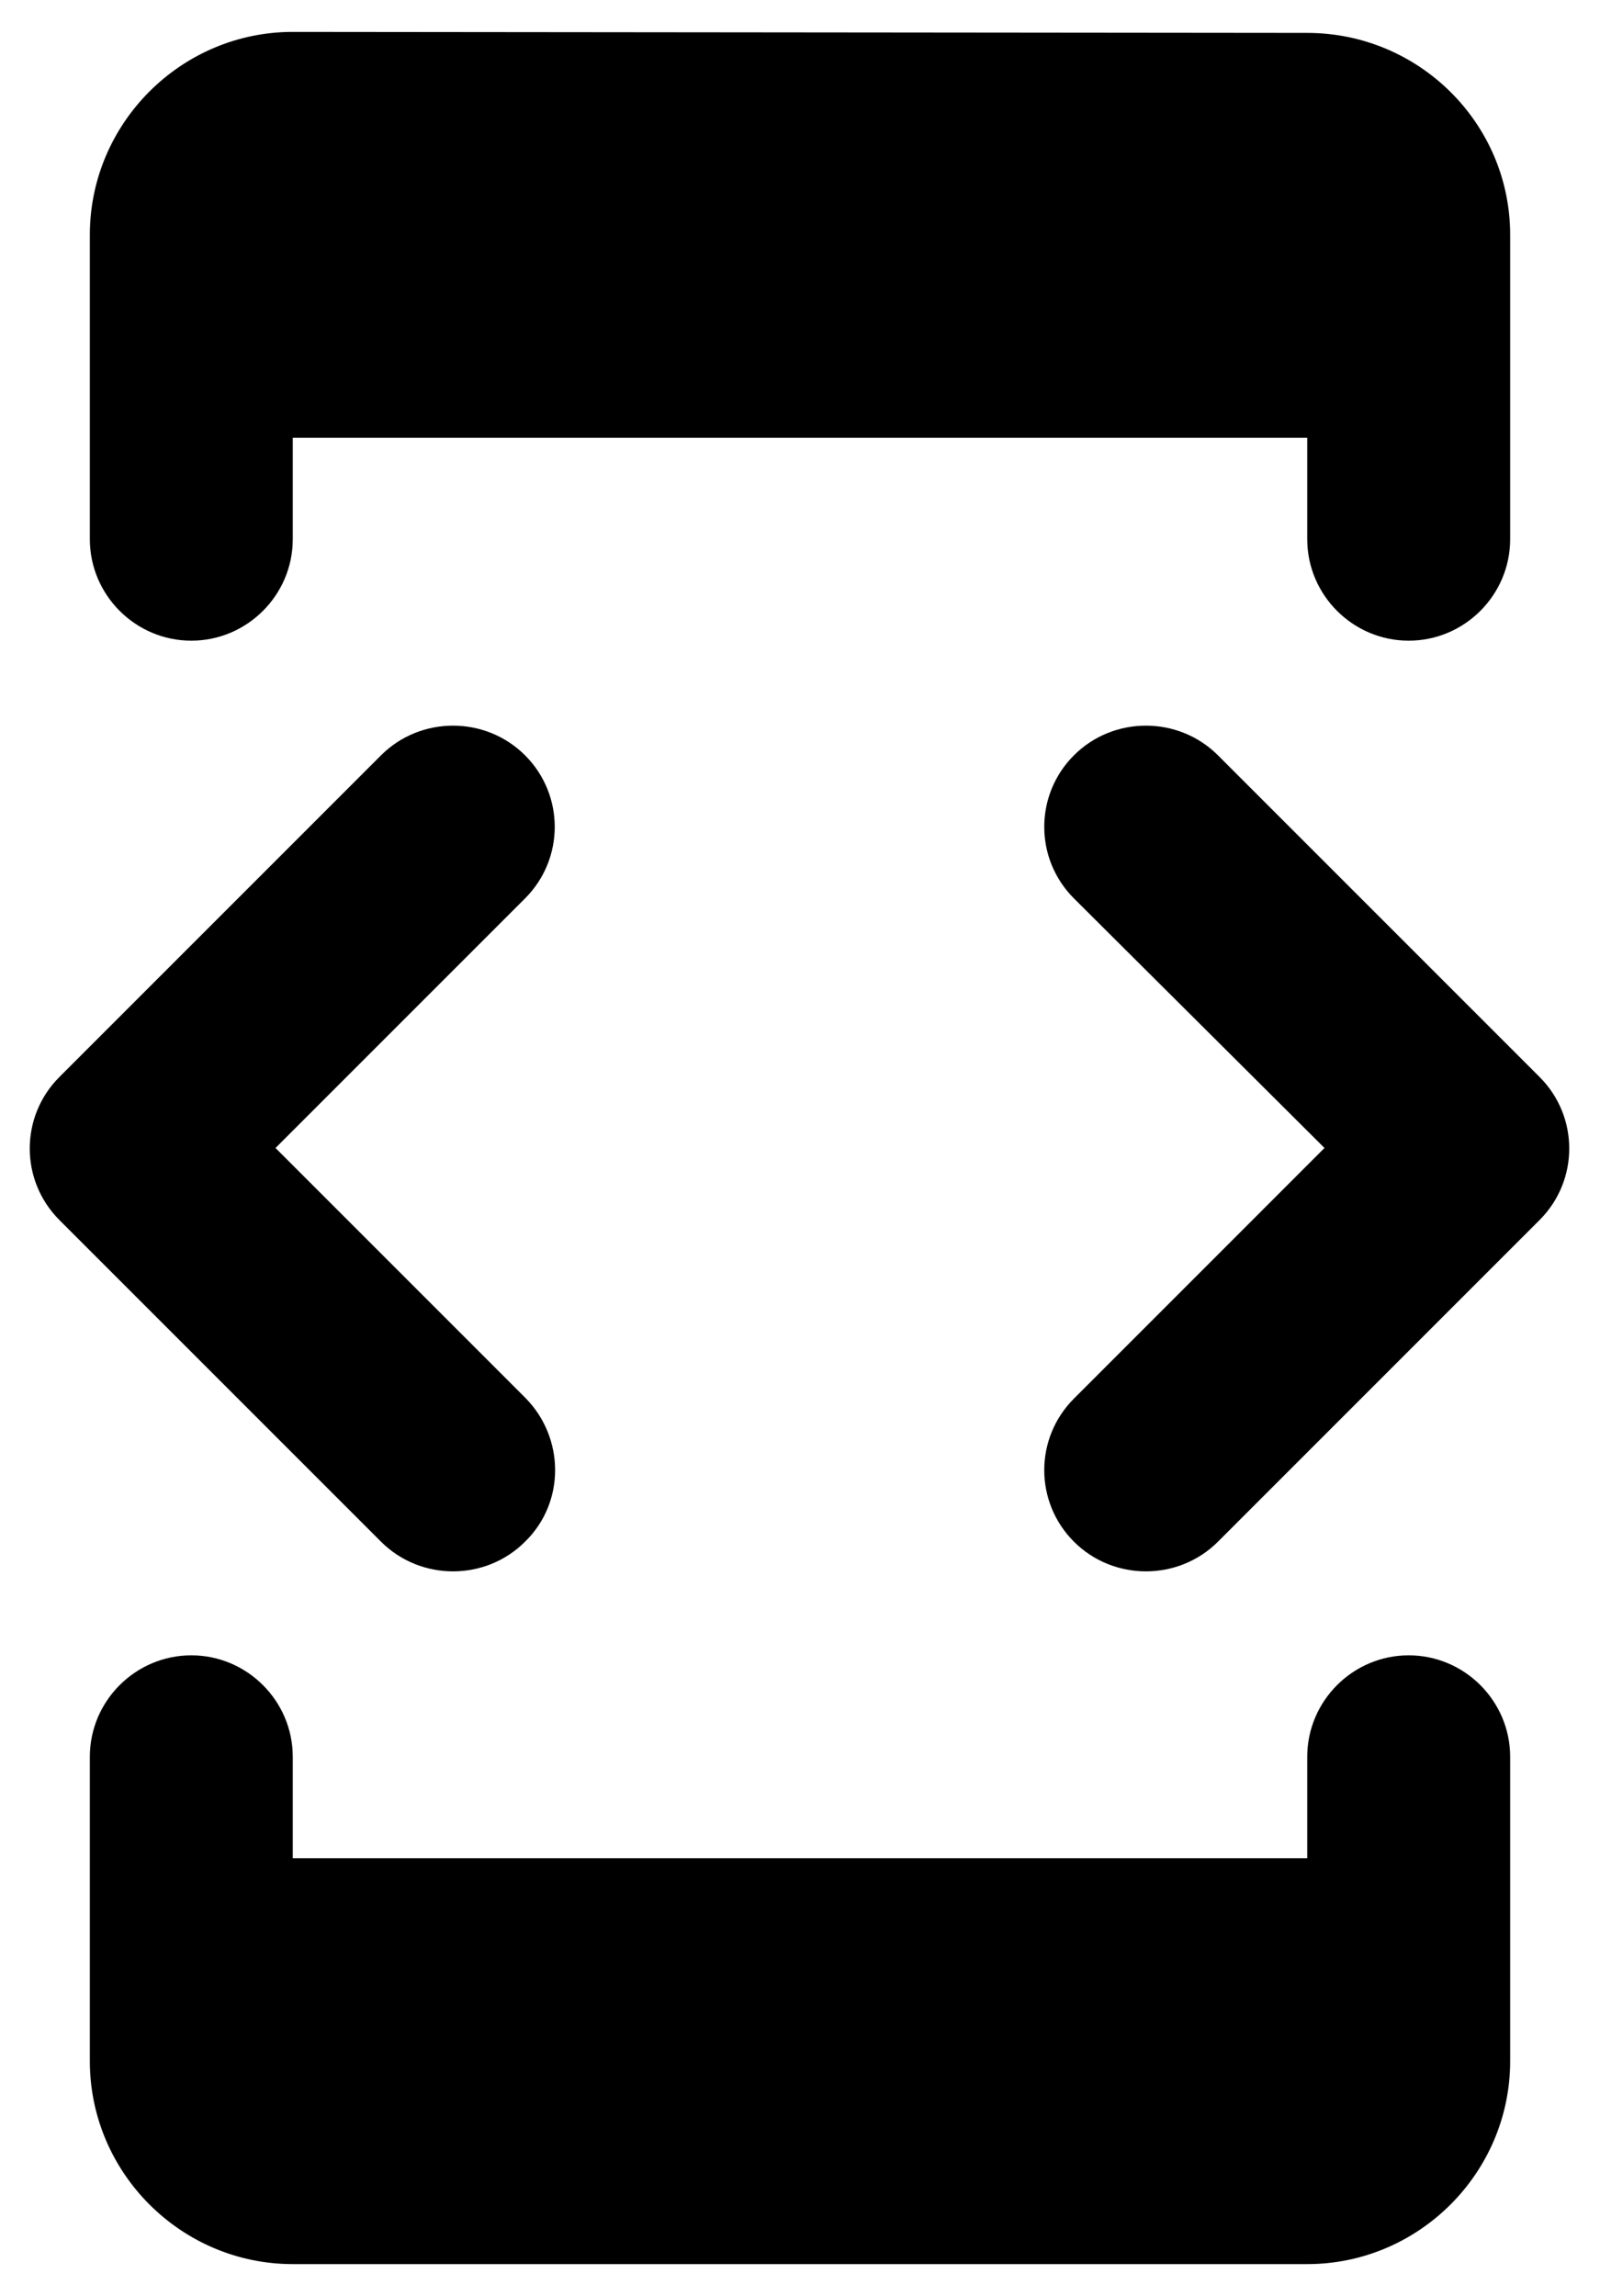 <svg width="46" height="66" viewBox="0 0 46 66" fill="none" xmlns="http://www.w3.org/2000/svg">
<path d="M8.417 12.584H37.583V15.5C37.583 17.105 38.896 18.417 40.5 18.417C42.104 18.417 43.417 17.105 43.417 15.5V6.75C43.417 3.542 40.792 0.946 37.583 0.946L8.417 0.917C5.208 0.917 2.583 3.542 2.583 6.75V15.5C2.583 17.105 3.896 18.417 5.5 18.417C7.104 18.417 8.417 17.105 8.417 15.5V12.584ZM35.017 44.317L44.263 35.071C45.4 33.934 45.4 32.096 44.263 30.959L35.017 21.713C33.879 20.575 32.013 20.575 30.875 21.713C29.738 22.85 29.738 24.688 30.875 25.825L38.079 33L30.875 40.205C29.738 41.342 29.738 43.179 30.875 44.317C32.013 45.455 33.879 45.455 35.017 44.317ZM15.096 40.175L7.921 33L15.096 25.825C16.233 24.688 16.233 22.85 15.096 21.713C13.958 20.575 12.092 20.575 10.954 21.713L1.708 30.959C0.571 32.096 0.571 33.934 1.708 35.071L10.954 44.317C12.092 45.455 13.958 45.455 15.096 44.317C16.262 43.179 16.233 41.313 15.096 40.175ZM37.583 53.417H8.417V50.5C8.417 48.896 7.104 47.584 5.5 47.584C3.896 47.584 2.583 48.896 2.583 50.5V59.25C2.583 62.459 5.208 65.084 8.417 65.084H37.583C40.792 65.084 43.417 62.459 43.417 59.25V50.5C43.417 48.896 42.104 47.584 40.5 47.584C38.896 47.584 37.583 48.896 37.583 50.5V53.417Z" fill="black"/>
</svg>
